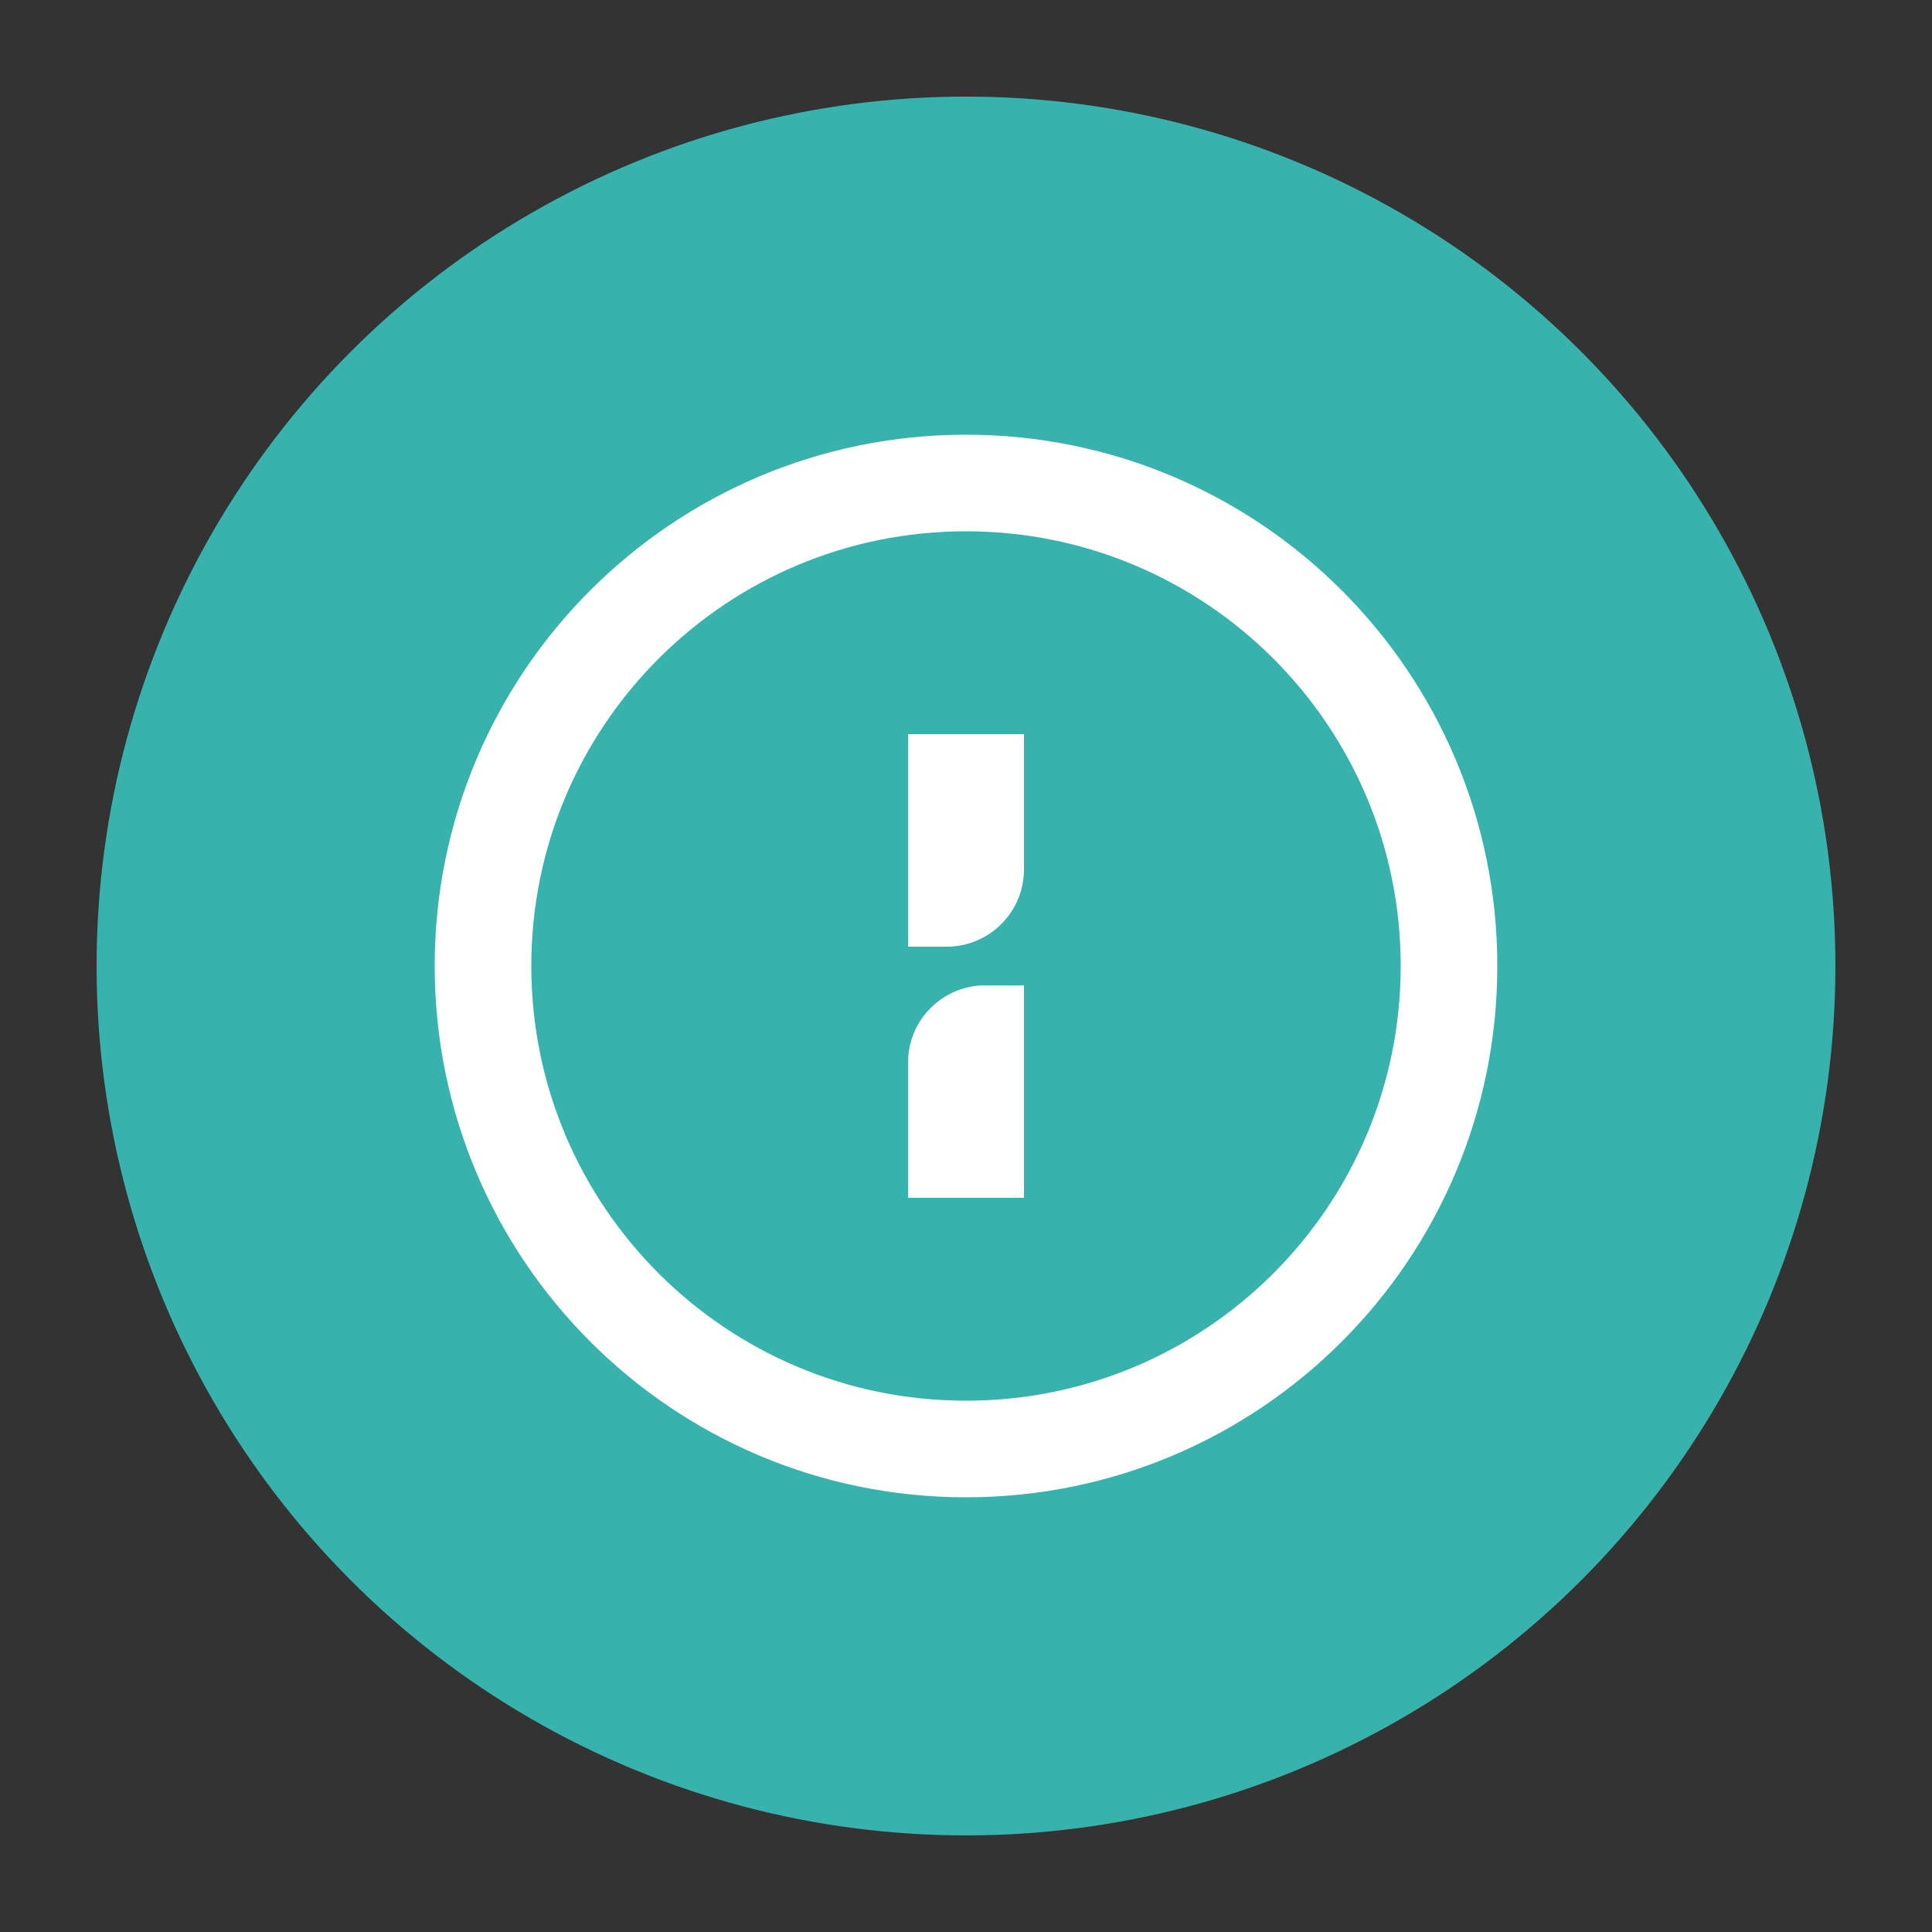 <svg xmlns="http://www.w3.org/2000/svg" viewBox="0 0 100 100" fill="none">
      <rect x="0" y="0" width="100" height="100" fill="#333333" stroke="none"/>
      <circle cx="50" cy="50" r="45" fill="#38B2AC"/>
      <path d="M50 25C36.193 25 25 36.193 25 50C25 63.807 36.193 75 50 75C63.807 75 75 63.807 75 50C75 36.193 63.807 25 50 25Z" stroke="white" stroke-width="5"/>
      <path d="M47 38H53V45C53 47.209 51.209 49 49 49H47V38Z" fill="white"/>
      <path d="M53 62H47V55C47 52.791 48.791 51 51 51H53V62Z" fill="white"/>
    </svg>